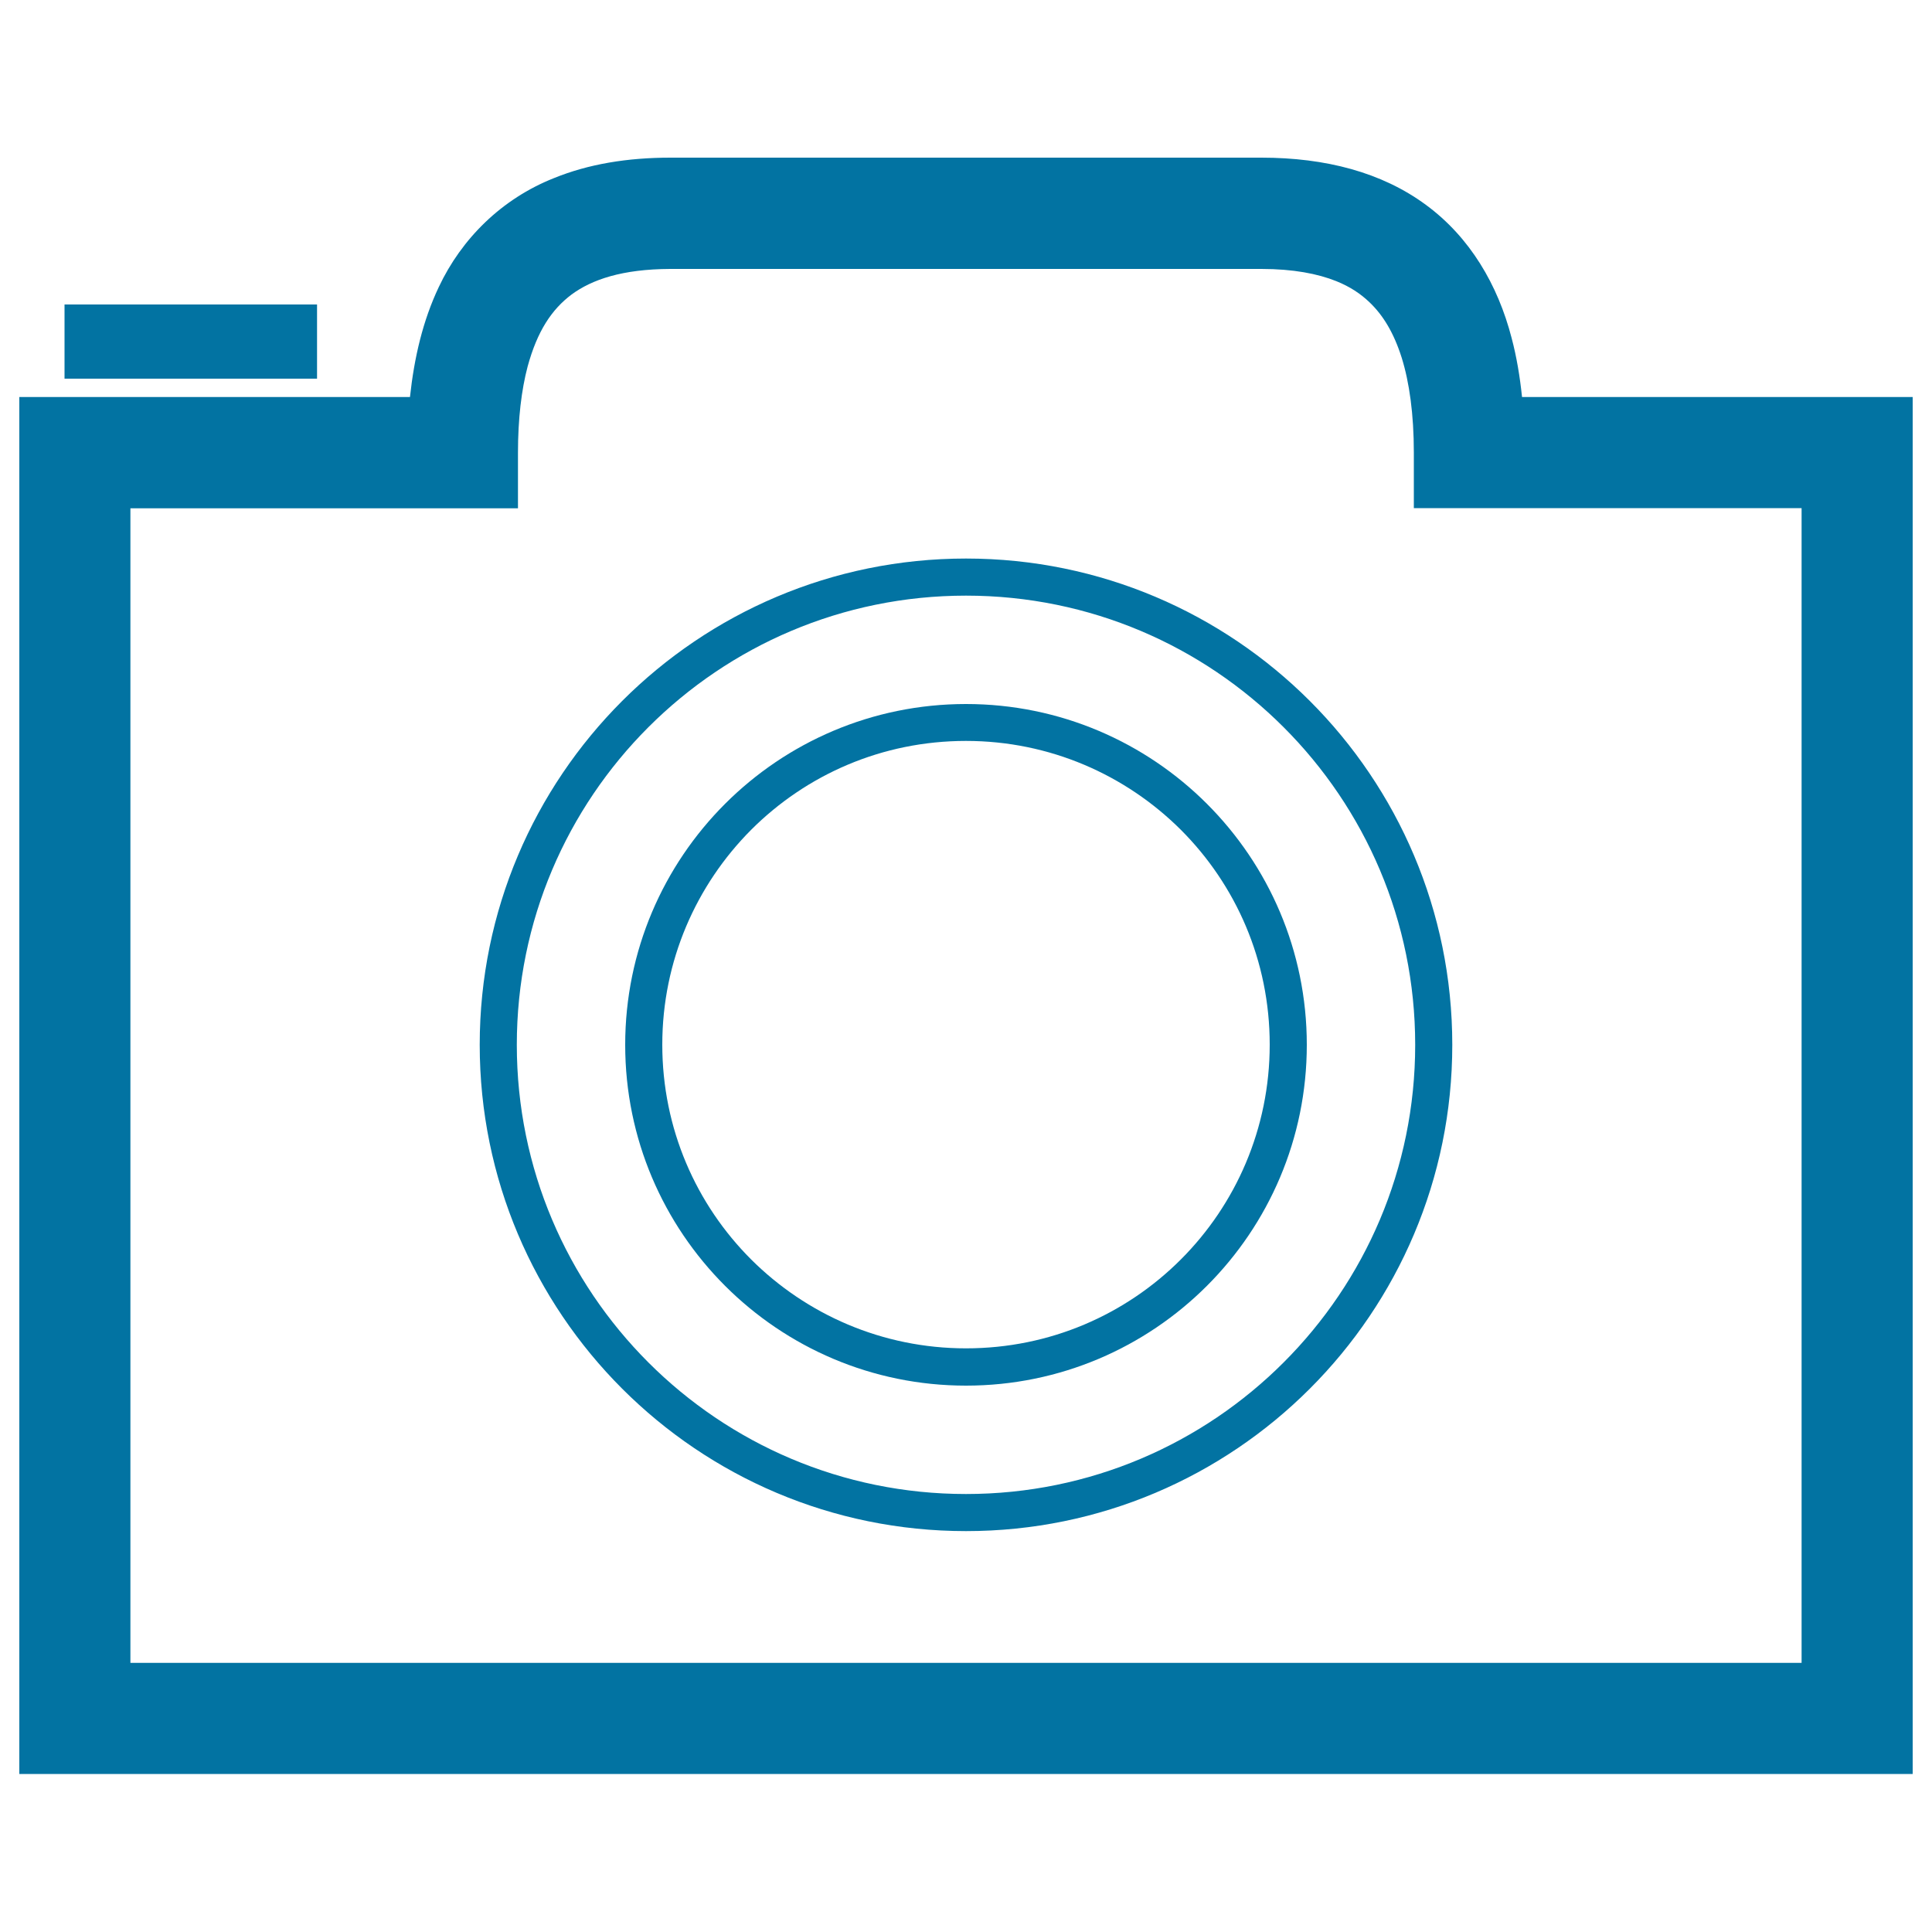 <svg xmlns="http://www.w3.org/2000/svg" viewBox="0 0 1000 1000" style="fill:#0273a2">
<title>Camera SVG icon</title>
<path d="M500,289.1c-139,0-251.7,112.7-251.7,251.7c0,139,112.7,251.7,251.7,251.7c139,0,251.7-112.7,251.7-251.7C751.7,401.8,639,289.1,500,289.1z M664.4,705.2c-42.1,42.1-100.2,68.1-164.4,68.1c-64.2,0-122.3-26-164.4-68.1c-42.1-42.1-68.1-100.2-68.1-164.4c0-64.2,26-122.3,68.1-164.4c42.1-42.1,100.2-68.1,164.4-68.1c64.2,0,122.3,26,164.4,68.1c42.1,42.1,68.1,100.2,68.1,164.4C732.5,605,706.5,663.1,664.4,705.2z"/><path d="M500,364.4c-97.4,0-176.4,79-176.4,176.4c0,97.4,79,176.4,176.4,176.4c97.4,0,176.4-79,176.4-176.4C676.4,443.4,597.4,364.4,500,364.4z M611.2,651.9c-28.5,28.5-67.7,46-111.2,46c-43.4,0-82.7-17.6-111.2-46c-28.5-28.5-46-67.7-46-111.2c0-43.4,17.6-82.7,46-111.2c28.5-28.5,67.7-46,111.2-46c43.4,0,82.7,17.6,111.2,46c28.5,28.5,46,67.7,46,111.2C657.2,584.2,639.6,623.5,611.2,651.9z"/><path d="M787.8,205.5c-1.1-10.6-2.8-20.8-5.4-30.6c-7.1-27.4-21.5-52.1-44.4-68.9c-22.8-16.8-51.9-24.4-85.1-24.4H347c-22.2,0-42.4,3.3-60.3,10.6c-27,10.7-47.8,31.3-59.6,56.4c-8.2,17.3-12.7,36.4-14.9,56.9H10v712.7h980V205.5H787.8z M932.5,860.7H67.5V263.1h200.6l0-28.8c0-17.5,1.8-32.5,5-44.6c5-18.3,12.4-29.5,22.8-37.3c10.5-7.7,26.1-13.1,51-13.2h306c16.5,0,29.2,2.5,38.7,6.3c7.2,2.9,12.6,6.5,17.3,11c7,6.7,12.5,15.7,16.6,28.6c4,12.8,6.3,29.4,6.3,49.1l0,28.8h28.8h171.9L932.5,860.7L932.5,860.7z"/><path d="M33.4,157.6h130.7V196H33.4V157.6z"/>
</svg>